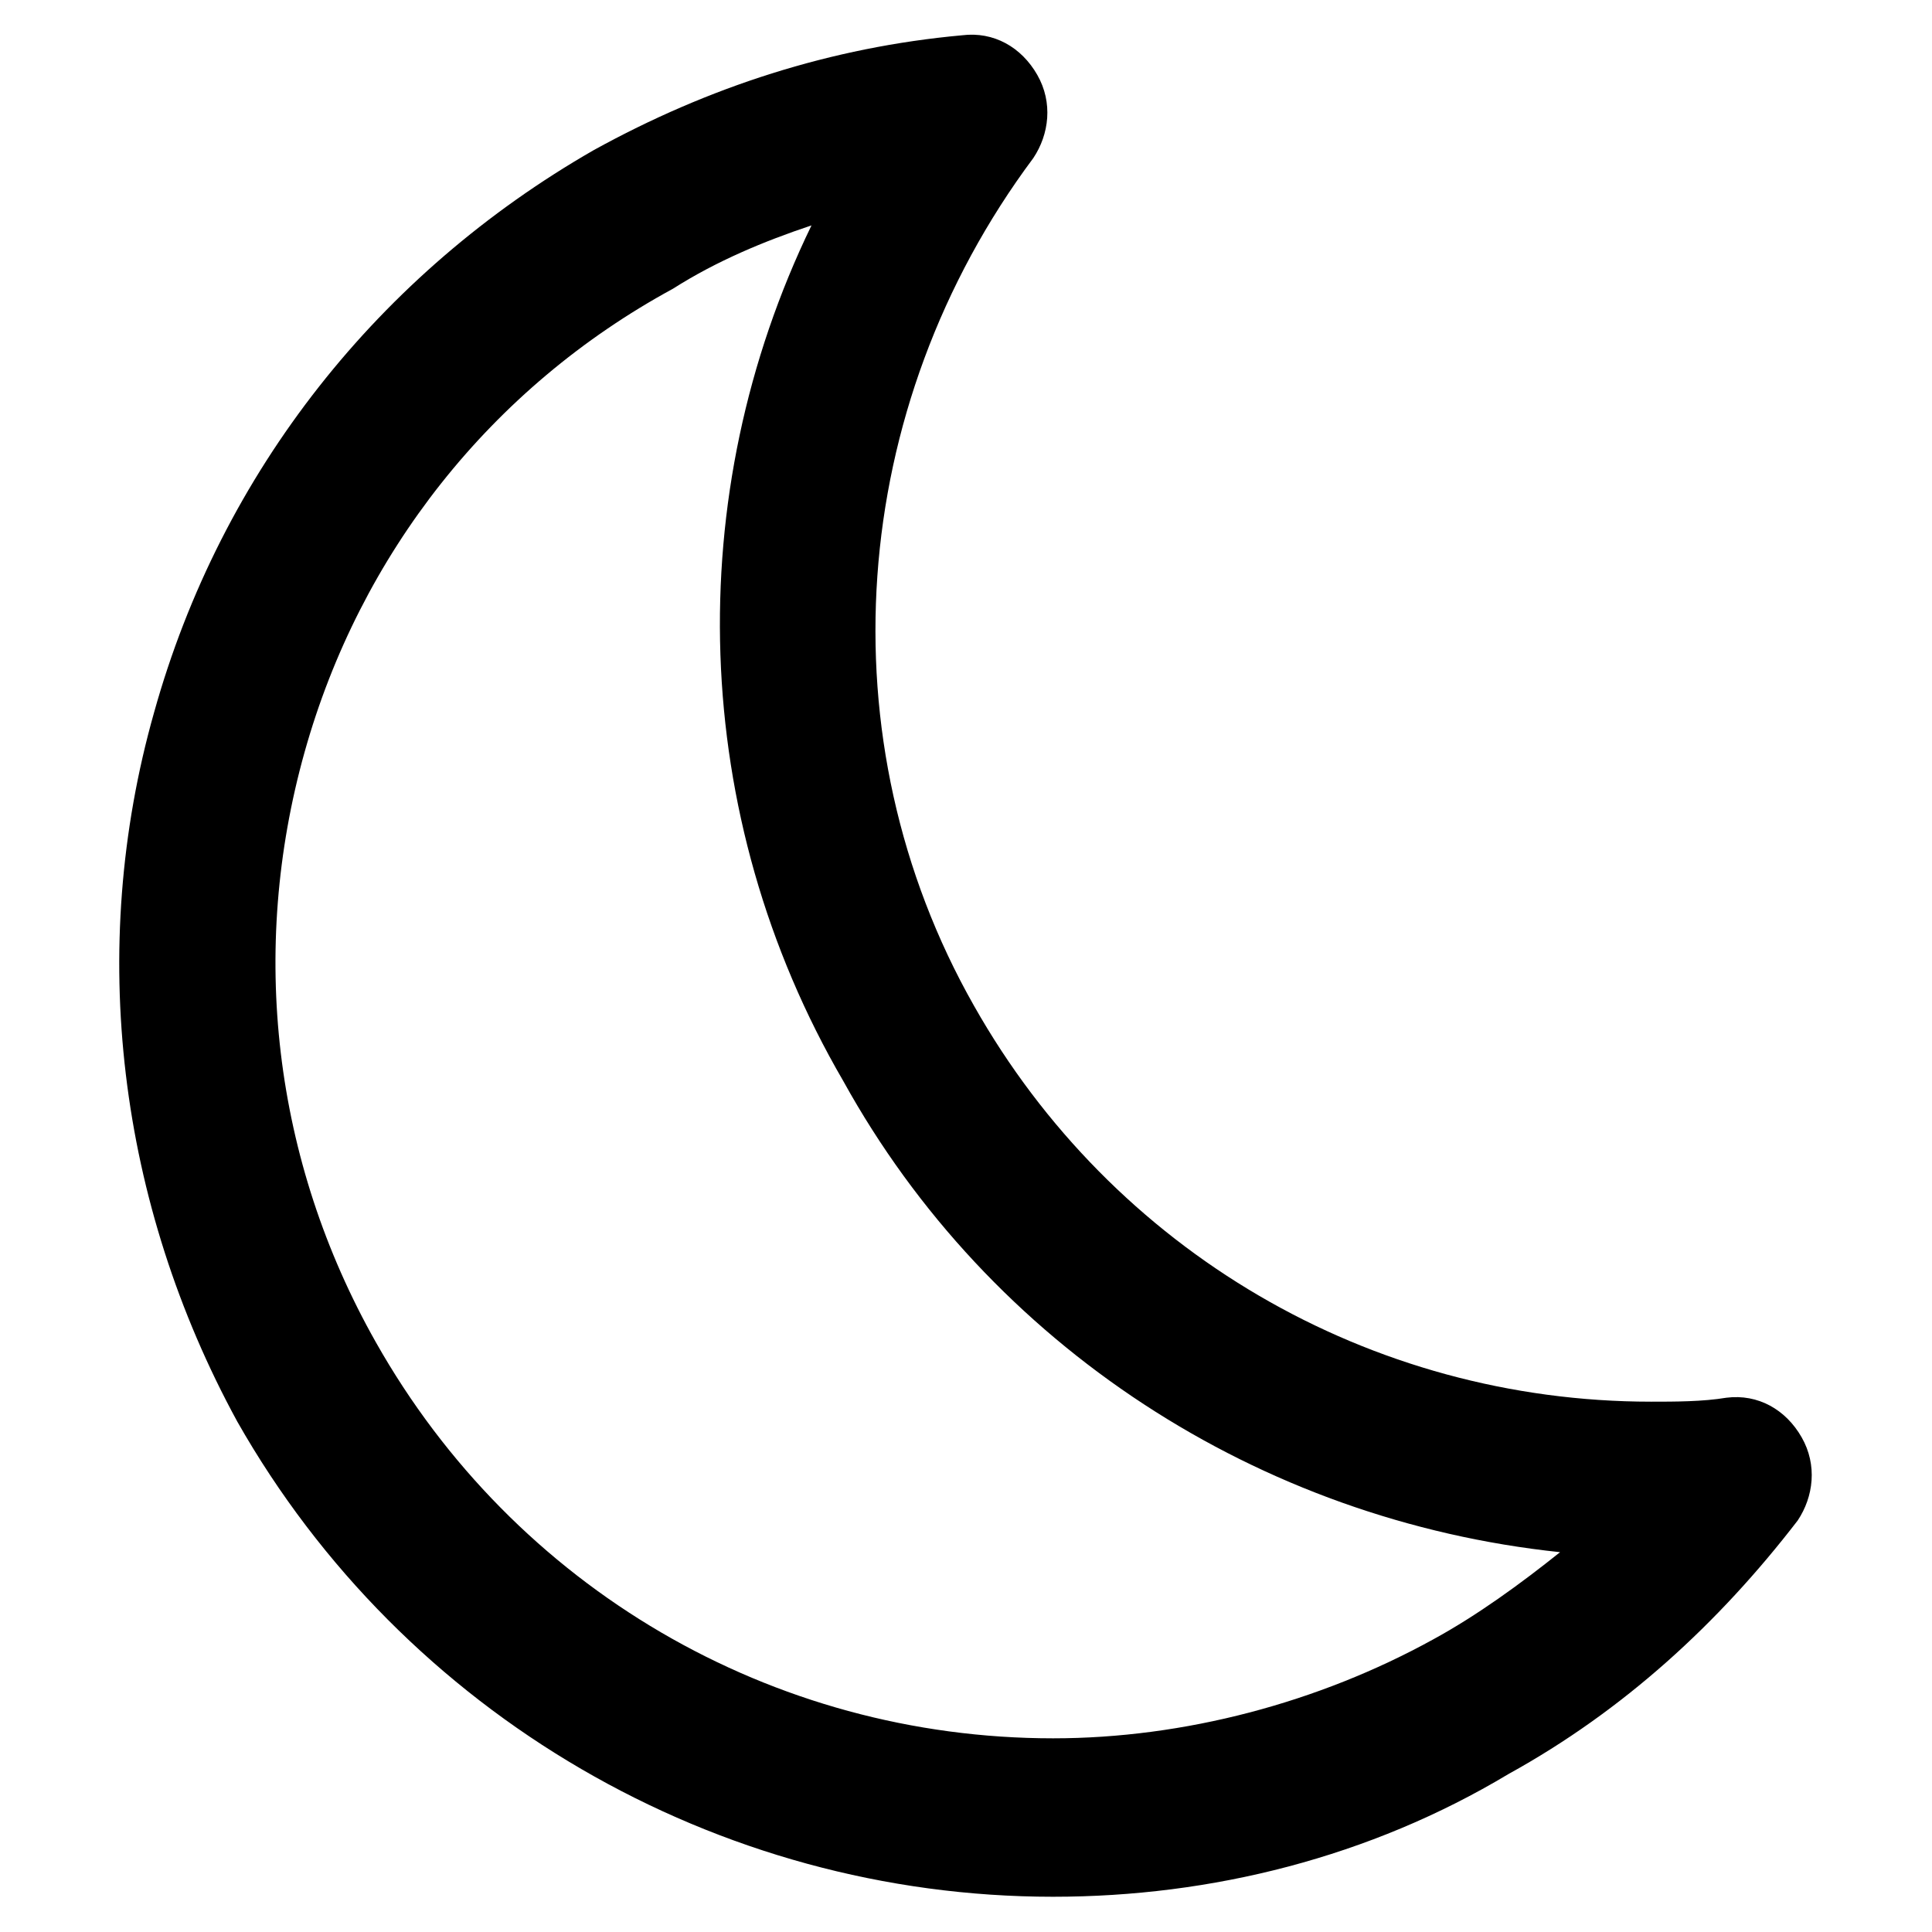 <?xml version="1.0" encoding="UTF-8"?>
<!-- Uploaded to: ICON Repo, www.iconrepo.com, Generator: ICON Repo Mixer Tools -->
<svg fill="#000000" width="800px" height="800px" version="1.1" viewBox="144 144 512 512" xmlns="http://www.w3.org/2000/svg">
 <path d="m423.09 646.66c-89.215 0-172.14-48.281-216.22-125.95-31.488-57.727-39.883-124.9-22.043-187.88 17.844-64.027 59.828-116.51 116.51-149.04 30.438-16.793 62.977-27.289 97.613-30.438 8.398-1.051 15.742 3.148 19.941 10.496s3.148 15.742-1.051 22.043c-49.328 66.121-55.629 154.29-15.742 224.61 36.734 65.074 104.96 104.96 179.48 104.96 6.297 0 13.645 0 19.941-1.051 8.398-1.051 15.742 3.148 19.941 10.496 4.199 7.348 3.148 15.742-1.051 22.043-20.992 27.289-46.184 50.383-76.621 67.176-36.73 22.039-78.715 32.535-120.7 32.535zm-64.027-442.93c-12.594 4.199-25.191 9.445-36.734 16.793-48.281 26.242-82.918 70.324-97.613 122.8-14.695 52.48-8.398 108.11 18.895 156.39 36.734 65.074 104.96 104.96 179.48 104.96 34.637 0 70.324-9.445 100.76-26.238 11.547-6.297 23.09-14.695 33.586-23.09-79.77-8.398-151.14-54.578-189.98-124.9-40.934-70.328-43.035-155.34-8.398-226.72z"/>
</svg>
